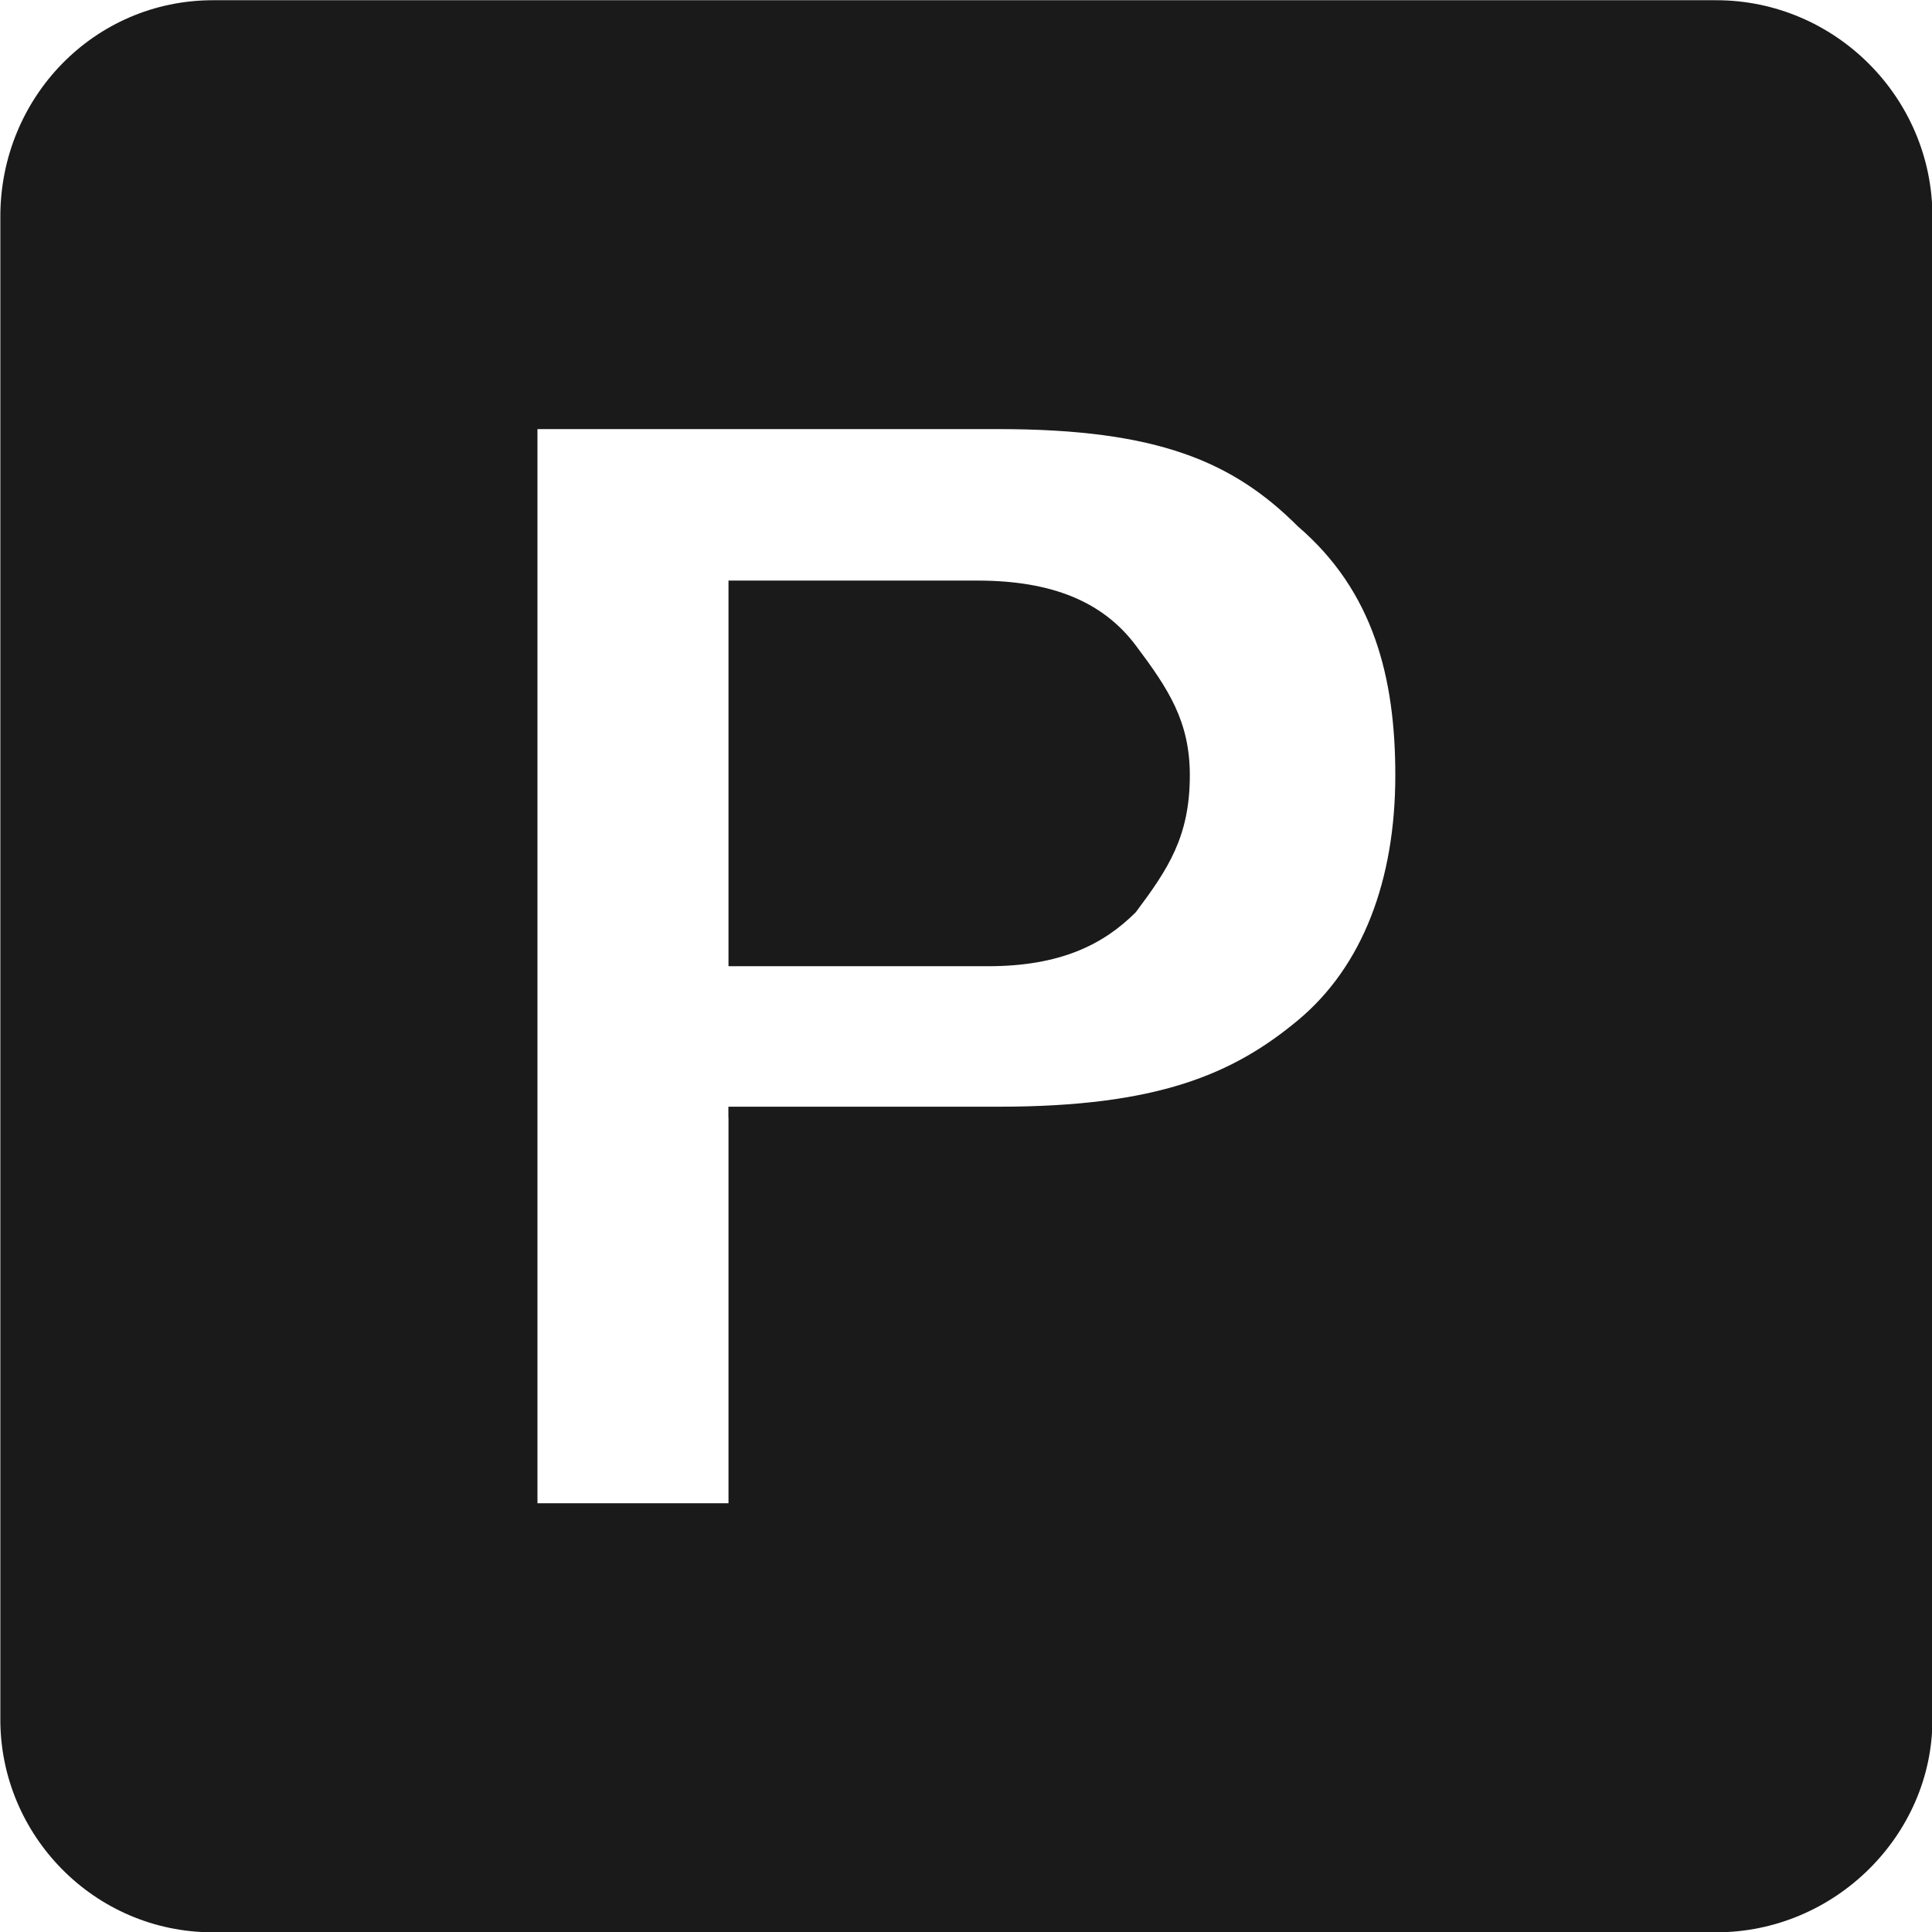 <?xml version="1.0" encoding="UTF-8" standalone="no"?>
<!-- Created with Inkscape (http://www.inkscape.org/) -->

<svg
   xmlns:dc="http://purl.org/dc/elements/1.1/"
   xmlns:cc="http://creativecommons.org/ns#"
   xmlns:rdf="http://www.w3.org/1999/02/22-rdf-syntax-ns#"
   xmlns:svg="http://www.w3.org/2000/svg"
   xmlns="http://www.w3.org/2000/svg"
   xmlns:sodipodi="http://sodipodi.sourceforge.net/DTD/sodipodi-0.dtd"
   xmlns:inkscape="http://www.inkscape.org/namespaces/inkscape"
   width="272.005"
   height="272.004"
   id="svg13900"
   version="1.1"
   inkscape:version="0.48.4 r9939"
   sodipodi:docname="08-CampFeature-Parking.svg">
  <defs
     id="defs13902" />
  <sodipodi:namedview
     id="base"
     pagecolor="#ffffff"
     bordercolor="#666666"
     borderopacity="1.0"
     inkscape:pageopacity="0.0"
     inkscape:pageshadow="2"
     inkscape:zoom="0.35"
     inkscape:cx="970.04521"
     inkscape:cy="58.607322"
     inkscape:document-units="px"
     inkscape:current-layer="layer1"
     showgrid="false"
     inkscape:window-width="1366"
     inkscape:window-height="705"
     inkscape:window-x="-8"
     inkscape:window-y="-8"
     inkscape:window-maximized="1"
     fit-margin-top="0"
     fit-margin-left="0"
     fit-margin-right="0"
     fit-margin-bottom="0" />
  <g
     inkscape:label="Layer 1"
     inkscape:groupmode="layer"
     id="layer1"
     transform="translate(-246.166,-319.638)">
    <g
       id="g16143-6-0-8"
       transform="matrix(14.322,0,0,14.322,-17151.192,-11952.365)"
       style="fill:#1a1a1a;fill-opacity:1">
      <path
         id="path10140-6-8-8-7-0"
         d="m 1231.6,856.866 -14.776,0 c -1.169,0 -2.091,0.957 -2.091,2.126 l 0,14.776 c 0,1.134 0.921,2.091 2.091,2.091 l 14.776,0 c 1.169,0 2.126,-0.957 2.126,-2.091 l 0,-14.776 c 0,-1.169 -0.957,-2.126 -2.126,-2.126 z m -9.709,10.984 0,3.791 -1.878,0 0,-10.559 4.535,0 c 1.559,0 2.303,0.319 2.941,0.957 0.744,0.638 0.957,1.488 0.957,2.445 0,1.028 -0.319,1.878 -0.957,2.409 -0.638,0.531 -1.382,0.85 -2.941,0.85 l -2.658,0 0,0.106 z"
         style="fill:#1a1a1a;fill-opacity:1;fill-rule:nonzero;stroke:none"
         inkscape:connector-curvature="0" />
      <path
         id="path10142-4-3-3-8"
         d="m 1221.891,866.362 0,-3.791 2.445,0 c 0.744,0 1.24,0.213 1.559,0.638 0.319,0.425 0.531,0.744 0.531,1.276 0,0.602 -0.213,0.921 -0.531,1.346 -0.319,0.319 -0.744,0.531 -1.453,0.531 l -2.551,0 z"
         style="fill:#1a1a1a;fill-opacity:1;fill-rule:nonzero;stroke:none"
         inkscape:connector-curvature="0" />
    </g>
  </g>
</svg>
